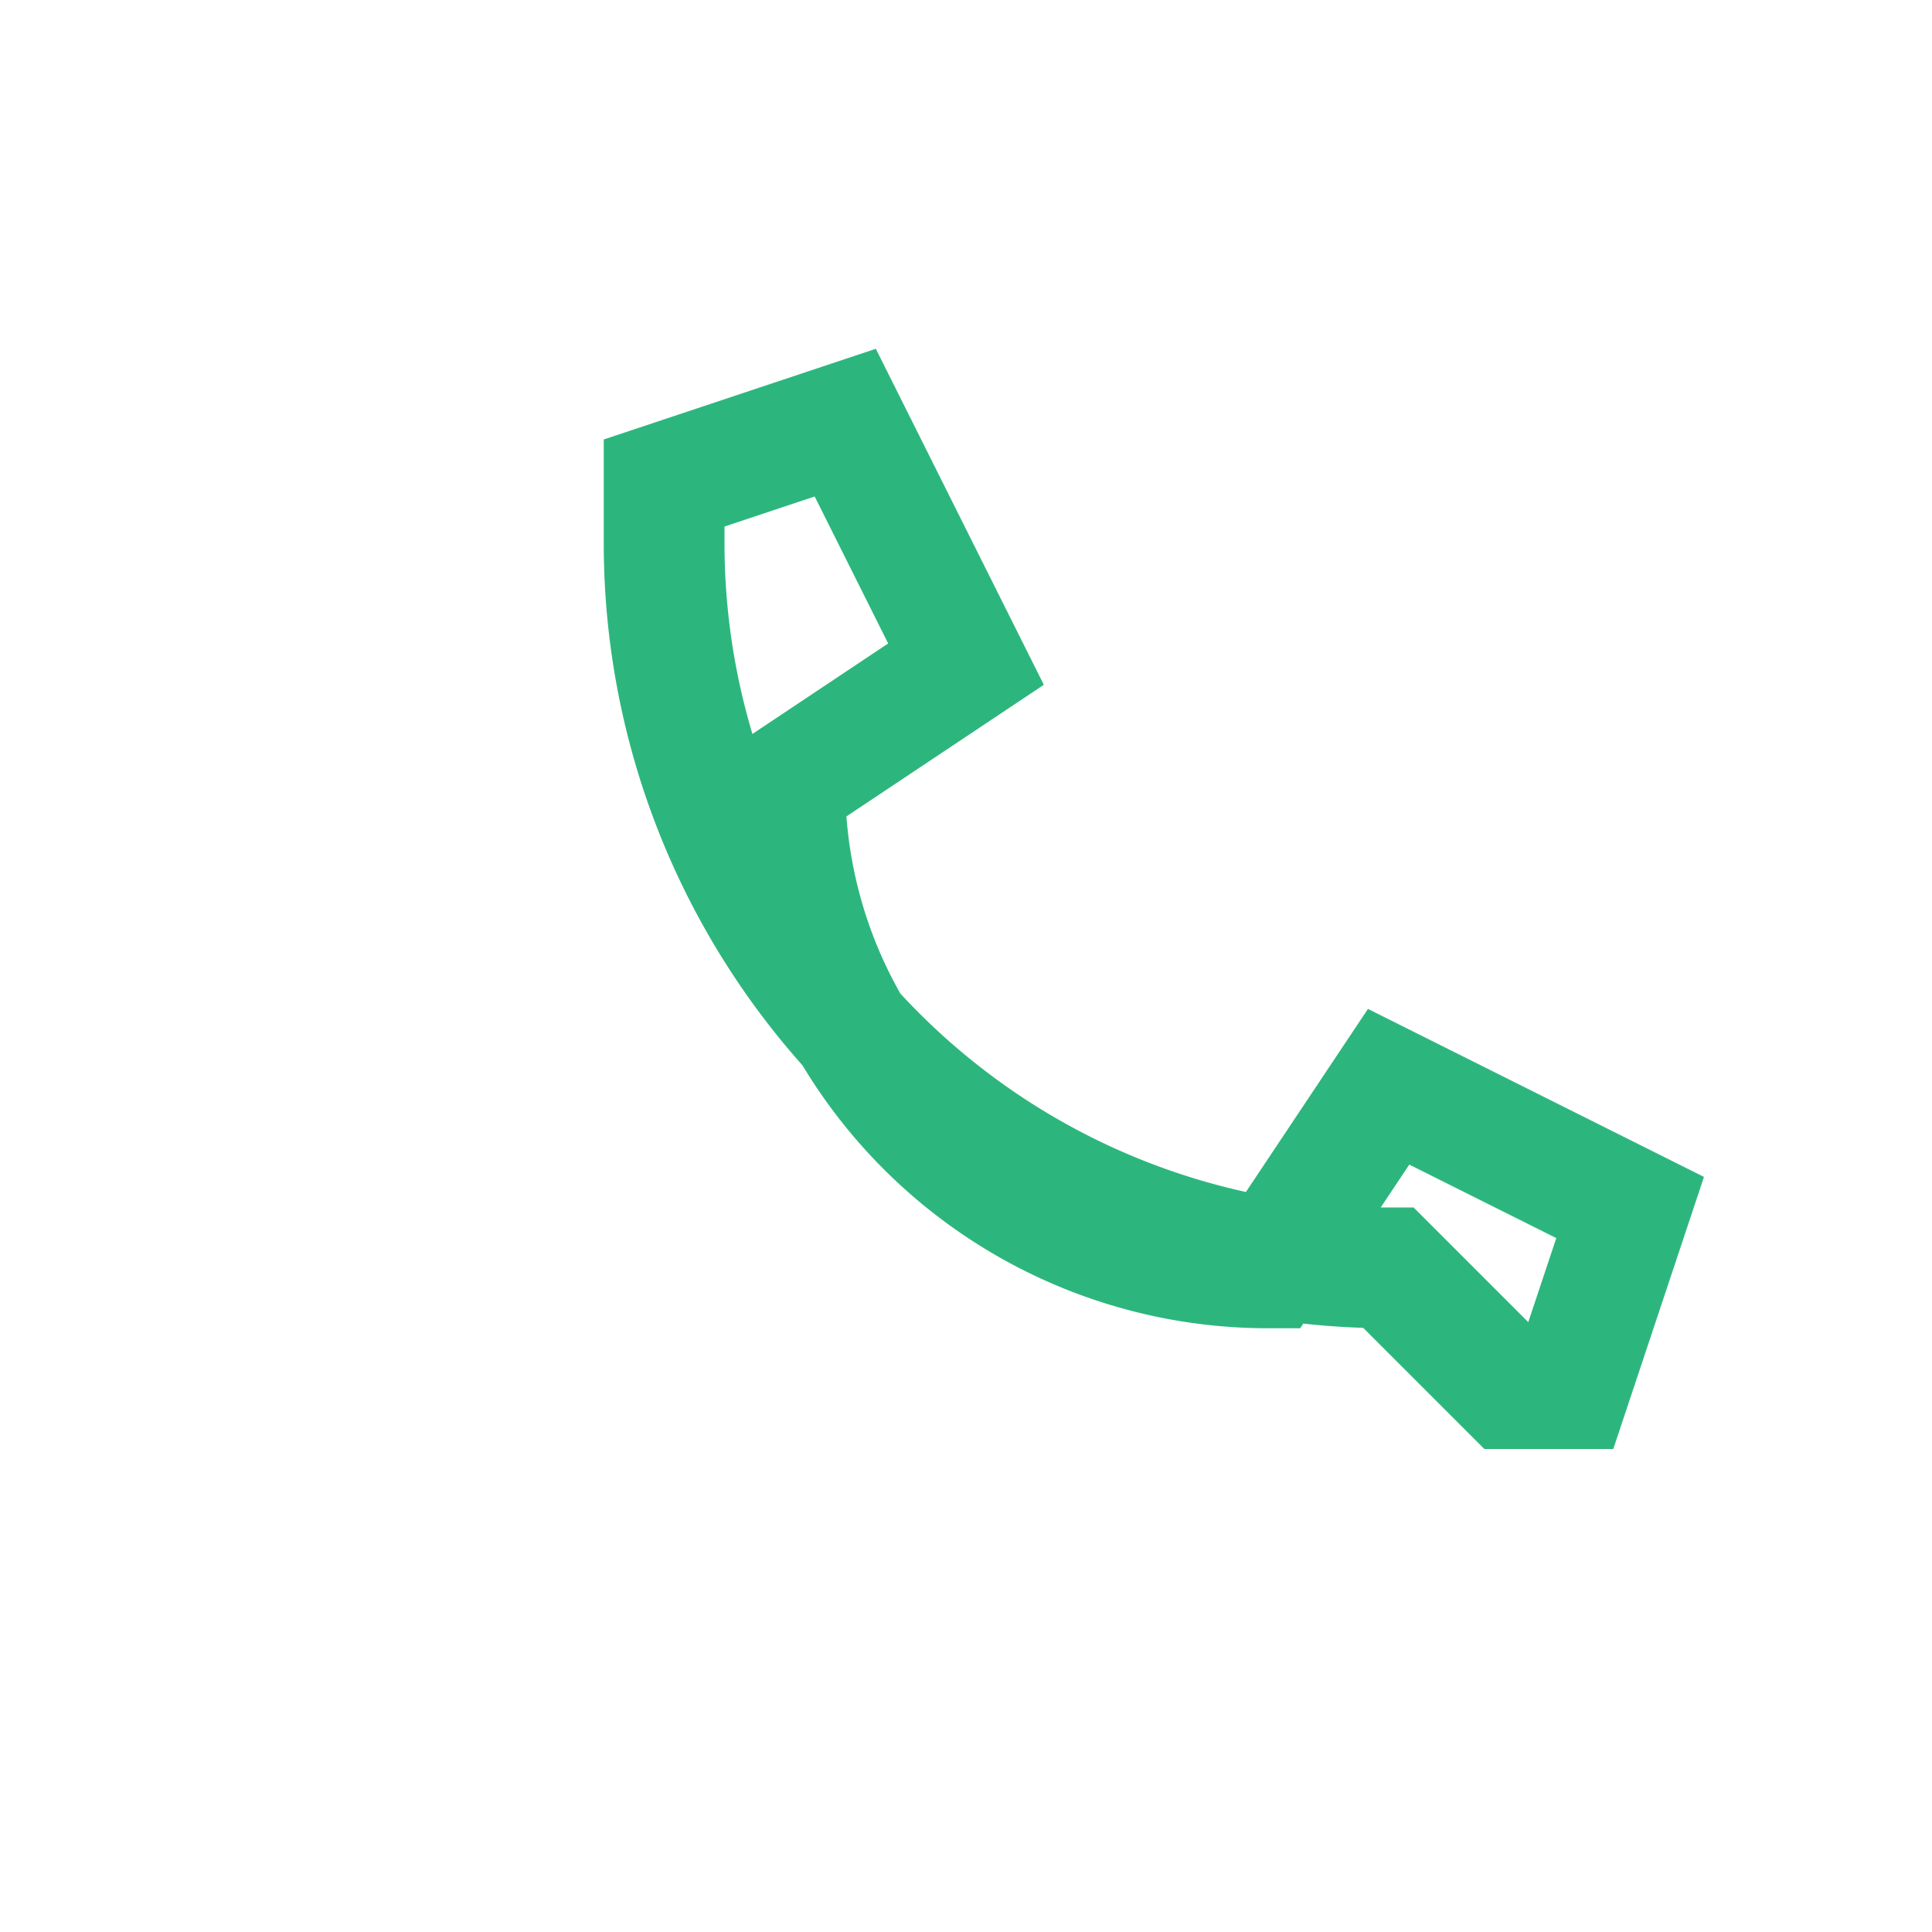<?xml version="1.0" encoding="UTF-8"?>
<svg xmlns="http://www.w3.org/2000/svg" width="32" height="32" viewBox="0 0 32 32"><rect width="32" height="32" fill="none"/><path d="M23 21a12 12 0 0 1-12-12v-1l3-1 2 4-3 2a8 8 0 0 0 8 8l2-3 4 2-1 3h-1z" fill="none" stroke="#2CB67D" stroke-width="2"/></svg>